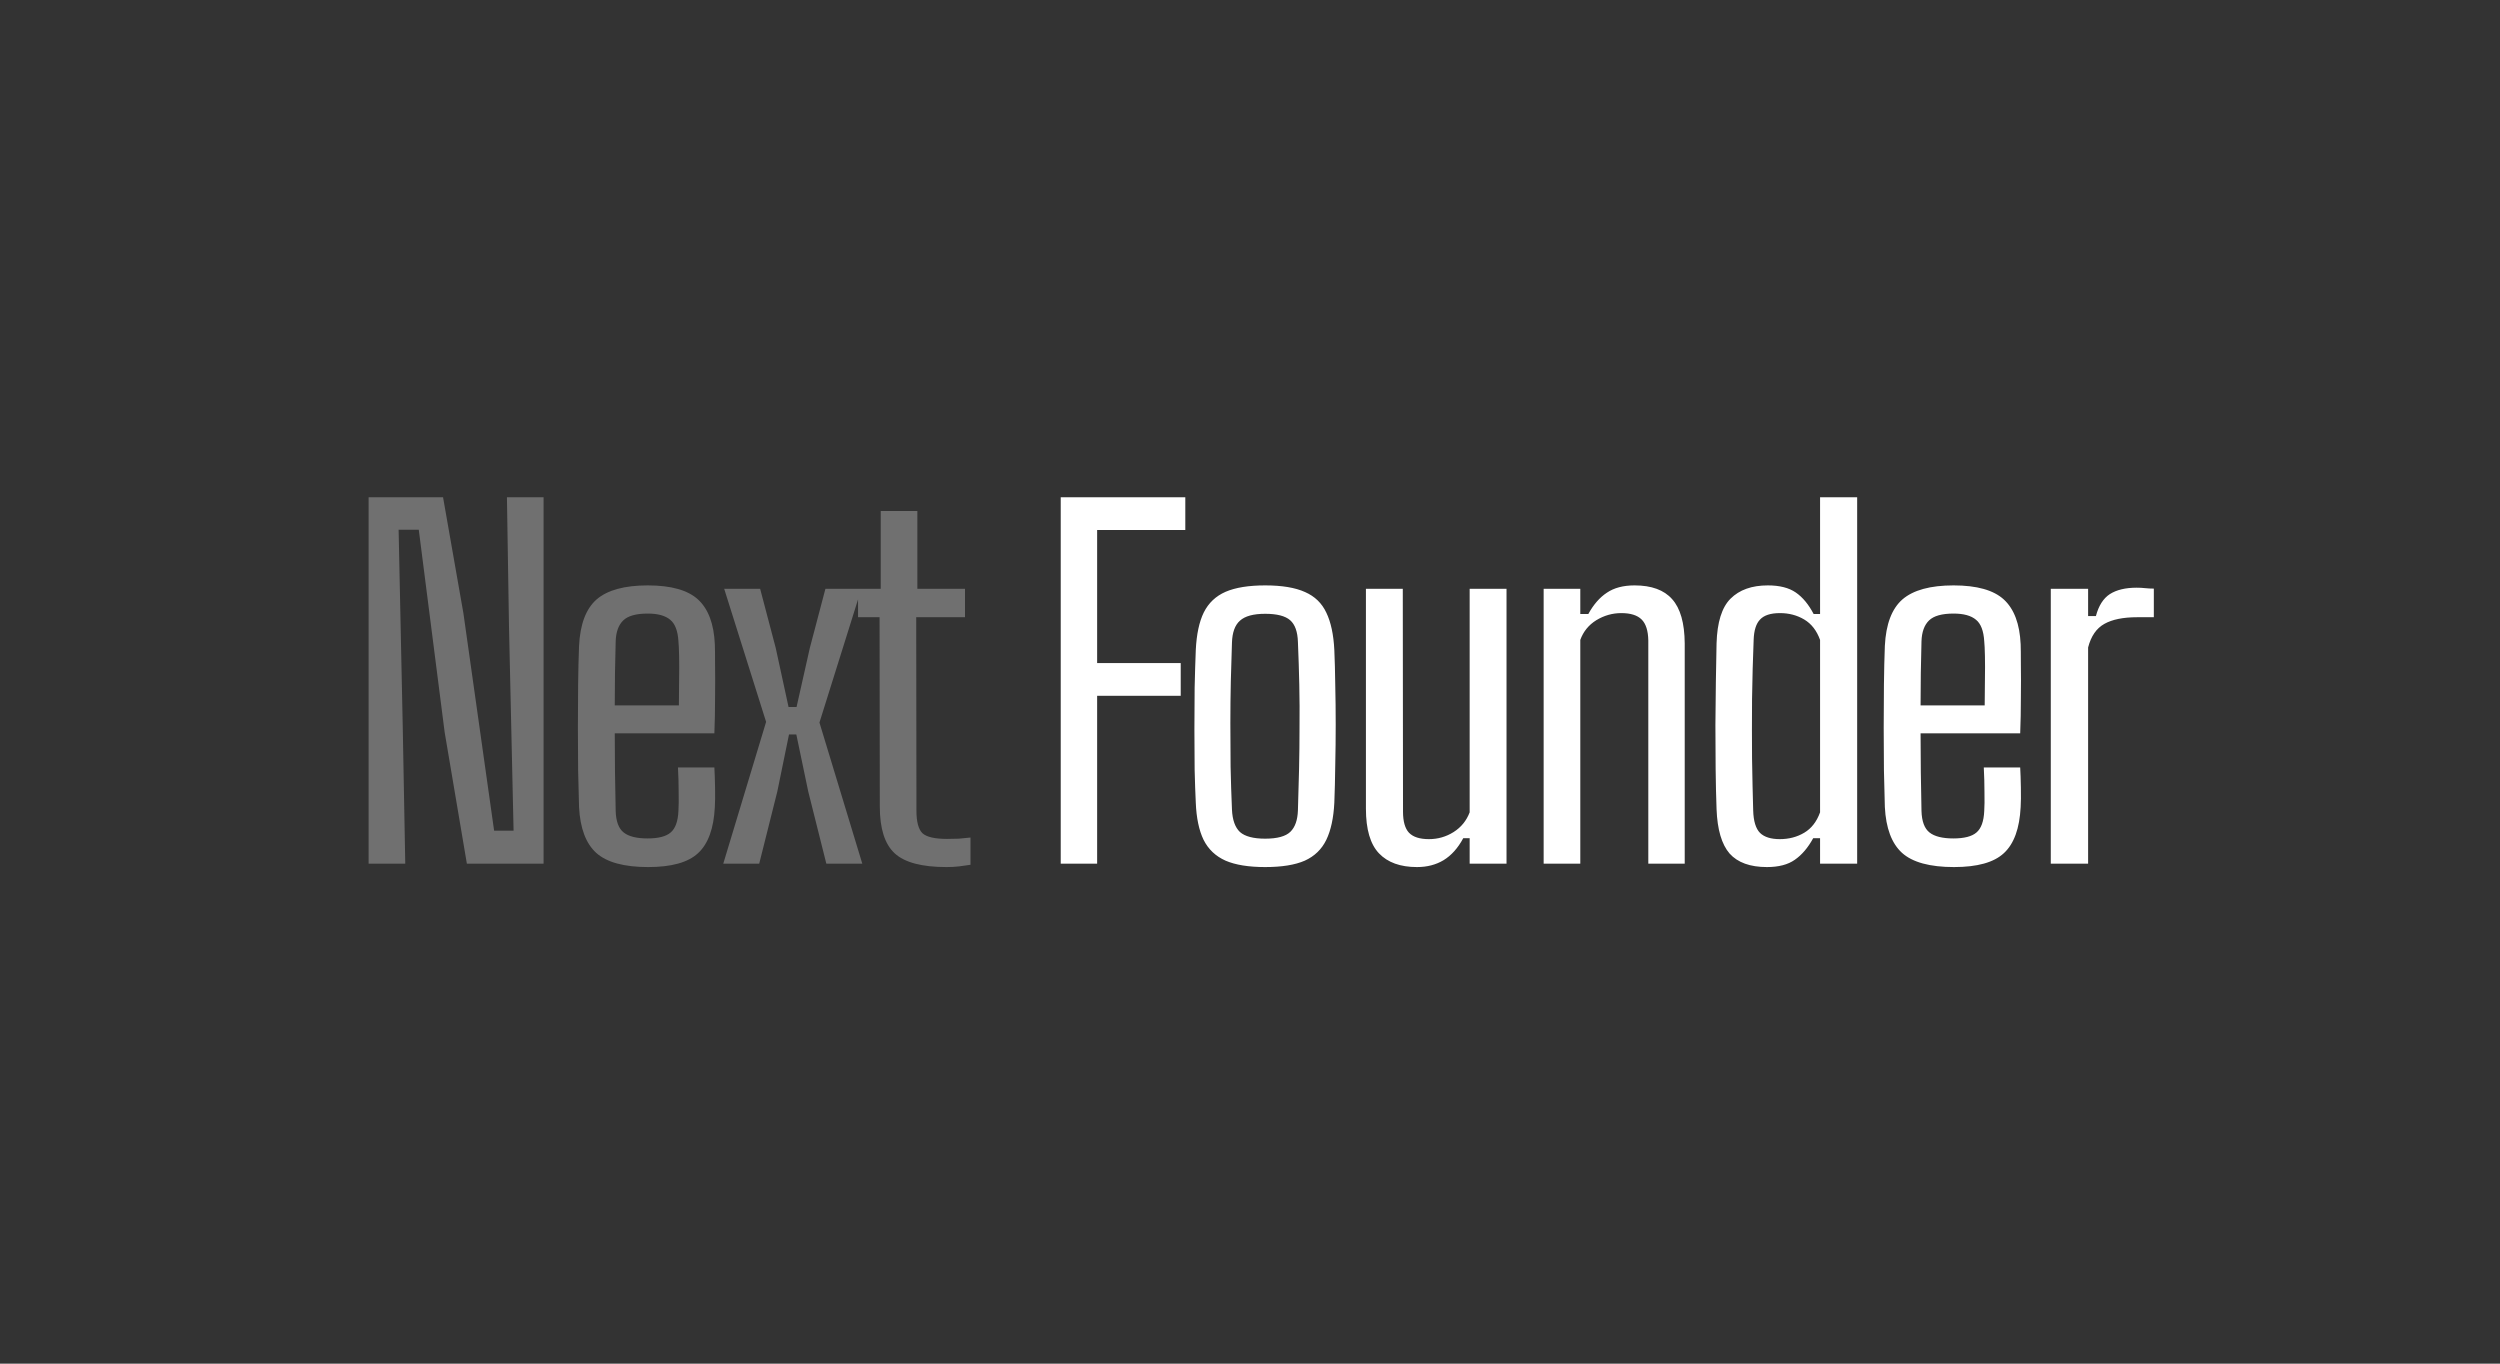 <?xml version="1.0" encoding="utf-8"?>
<svg xmlns="http://www.w3.org/2000/svg" fill="none" height="120" viewBox="0 0 220 120" width="220">
<rect x="0" y="0" width="220" height="120" fill="#333333" stroke="none"/>
<path d="M32.438 76V43.757H38.988L40.781 53.974L43.482 73.098H45.195L44.792 55.163L44.61 43.757H47.835V76H41.084L39.129 64.433L36.852 46.618H35.078L35.441 63.929L35.663 76H32.438ZM57.041 76.302C54.919 76.302 53.394 75.886 52.467 75.053C51.553 74.22 51.05 72.876 50.956 71.022C50.929 70.055 50.902 68.974 50.875 67.778C50.861 66.569 50.855 65.326 50.855 64.05C50.855 62.76 50.861 61.497 50.875 60.261C50.888 59.025 50.915 57.883 50.956 56.835C51.05 54.928 51.567 53.564 52.507 52.744C53.461 51.925 54.959 51.515 57.001 51.515C59.057 51.515 60.535 51.932 61.435 52.764C62.335 53.597 62.825 54.907 62.906 56.694C62.919 57.003 62.926 57.594 62.926 58.468C62.939 59.327 62.939 60.308 62.926 61.41C62.926 62.498 62.906 63.539 62.865 64.533H54.099C54.099 65.648 54.106 66.777 54.119 67.919C54.146 69.047 54.166 70.196 54.18 71.365C54.207 72.279 54.442 72.91 54.885 73.259C55.328 73.609 56.027 73.783 56.981 73.783C57.935 73.783 58.613 73.609 59.016 73.259C59.433 72.91 59.661 72.279 59.702 71.365C59.728 70.962 59.735 70.411 59.722 69.713C59.722 69.014 59.702 68.288 59.661 67.536H62.865C62.892 67.993 62.912 68.584 62.926 69.309C62.939 70.022 62.933 70.593 62.906 71.022C62.812 72.903 62.321 74.254 61.435 75.073C60.561 75.892 59.097 76.302 57.041 76.302ZM54.099 62.075H59.742C59.755 61.322 59.762 60.563 59.762 59.798C59.775 59.018 59.775 58.327 59.762 57.722C59.748 57.104 59.728 56.674 59.702 56.432C59.648 55.519 59.406 54.887 58.976 54.538C58.546 54.175 57.888 53.994 57.001 53.994C55.98 53.994 55.261 54.195 54.845 54.598C54.428 55.001 54.207 55.613 54.18 56.432C54.166 57.346 54.146 58.279 54.119 59.233C54.106 60.174 54.099 61.121 54.099 62.075ZM63.648 76L67.417 63.526L63.729 51.817H66.893L68.263 57.017L69.392 62.216H70.097L71.266 57.017L72.636 51.817H75.8L72.112 63.586L75.881 76H72.717L71.125 69.652L70.077 64.634H69.432L68.404 69.652L66.812 76H63.648ZM83.287 76.302C81.124 76.302 79.606 75.899 78.733 75.093C77.86 74.287 77.423 72.917 77.423 70.982L77.403 54.316H75.509V51.817H77.504V44.966H80.728V51.817H84.92V54.316H80.627L80.647 71.345C80.647 72.312 80.822 72.971 81.171 73.32C81.534 73.656 82.26 73.824 83.348 73.824C83.751 73.824 84.094 73.817 84.376 73.803C84.671 73.776 85.014 73.743 85.403 73.703V76.101C85.081 76.154 84.745 76.201 84.396 76.242C84.06 76.282 83.691 76.302 83.287 76.302Z" fill="white" fill-opacity="0.3"/>
<path d="M93.344 76V43.757H104.307V46.638H96.548V58.347H103.903V61.228H96.548V76H93.344ZM111.335 76.302C109.884 76.302 108.722 76.114 107.849 75.738C106.976 75.348 106.331 74.737 105.914 73.904C105.511 73.071 105.283 71.983 105.229 70.639C105.189 69.82 105.155 68.853 105.128 67.738C105.115 66.609 105.108 65.427 105.108 64.191C105.108 62.955 105.115 61.732 105.128 60.523C105.155 59.3 105.189 58.192 105.229 57.198C105.296 55.814 105.531 54.713 105.934 53.893C106.351 53.06 106.989 52.456 107.849 52.079C108.722 51.703 109.884 51.515 111.335 51.515C112.813 51.515 113.982 51.71 114.842 52.099C115.702 52.476 116.326 53.08 116.716 53.913C117.119 54.746 117.354 55.841 117.421 57.198C117.461 58.112 117.488 59.133 117.502 60.261C117.529 61.39 117.542 62.559 117.542 63.768C117.542 64.963 117.529 66.152 117.502 67.335C117.488 68.517 117.461 69.618 117.421 70.639C117.354 71.983 117.119 73.071 116.716 73.904C116.313 74.737 115.681 75.348 114.822 75.738C113.962 76.114 112.8 76.302 111.335 76.302ZM111.335 73.803C112.397 73.803 113.135 73.602 113.552 73.199C113.968 72.796 114.19 72.164 114.217 71.305C114.257 70.082 114.291 68.866 114.318 67.657C114.345 66.434 114.358 65.212 114.358 63.989C114.371 62.753 114.365 61.511 114.338 60.261C114.311 59.012 114.271 57.755 114.217 56.493C114.19 55.593 113.962 54.954 113.532 54.578C113.102 54.202 112.37 54.014 111.335 54.014C110.301 54.014 109.562 54.215 109.118 54.618C108.675 55.008 108.44 55.653 108.413 56.553C108.373 57.628 108.339 58.763 108.312 59.959C108.286 61.154 108.272 62.384 108.272 63.647C108.272 64.91 108.279 66.186 108.292 67.476C108.319 68.752 108.359 70.008 108.413 71.244C108.453 72.158 108.689 72.816 109.118 73.219C109.562 73.609 110.301 73.803 111.335 73.803ZM124.695 76.302C123.23 76.302 122.115 75.899 121.349 75.093C120.583 74.287 120.201 72.977 120.201 71.163V51.817H123.445L123.465 71.425C123.465 72.285 123.64 72.903 123.989 73.279C124.352 73.656 124.936 73.844 125.742 73.844C126.535 73.844 127.261 73.635 127.919 73.219C128.577 72.802 129.047 72.225 129.33 71.486V51.817H132.574V76H129.33V73.763H128.765C128.295 74.636 127.717 75.281 127.032 75.698C126.36 76.101 125.581 76.302 124.695 76.302ZM135.841 76V51.817H139.066V54.034H139.771C140.228 53.201 140.772 52.576 141.403 52.16C142.035 51.73 142.847 51.515 143.842 51.515C145.333 51.515 146.435 51.918 147.147 52.724C147.872 53.53 148.242 54.827 148.255 56.614V76H145.051V56.372C145.037 55.512 144.843 54.894 144.466 54.518C144.09 54.142 143.492 53.953 142.673 53.953C141.894 53.953 141.161 54.162 140.476 54.578C139.804 54.995 139.334 55.572 139.066 56.311V76H135.841ZM155.49 76.302C154.012 76.302 152.917 75.906 152.205 75.113C151.507 74.307 151.124 73.004 151.057 71.204C151.016 70.102 150.99 68.92 150.976 67.657C150.963 66.381 150.956 65.098 150.956 63.808C150.969 62.505 150.983 61.235 150.996 59.999C151.01 58.763 151.03 57.635 151.057 56.614C151.111 54.76 151.52 53.45 152.286 52.684C153.065 51.905 154.16 51.515 155.571 51.515C156.605 51.515 157.425 51.723 158.029 52.14C158.634 52.556 159.158 53.188 159.601 54.034H160.166V43.757H163.43V76H160.166V73.763H159.561C159.104 74.596 158.567 75.228 157.949 75.657C157.344 76.087 156.525 76.302 155.49 76.302ZM156.619 73.844C157.425 73.844 158.144 73.656 158.775 73.279C159.406 72.903 159.87 72.305 160.166 71.486V56.311C159.87 55.492 159.406 54.894 158.775 54.518C158.144 54.142 157.432 53.953 156.639 53.953C155.819 53.953 155.235 54.142 154.886 54.518C154.536 54.88 154.348 55.478 154.321 56.311C154.254 57.977 154.207 59.71 154.18 61.511C154.167 63.311 154.167 65.057 154.18 66.75C154.207 68.443 154.241 69.968 154.281 71.325C154.308 72.265 154.51 72.923 154.886 73.3C155.262 73.662 155.84 73.844 156.619 73.844ZM171.953 76.302C169.83 76.302 168.305 75.886 167.378 75.053C166.465 74.22 165.961 72.876 165.867 71.022C165.84 70.055 165.813 68.974 165.786 67.778C165.773 66.569 165.766 65.326 165.766 64.05C165.766 62.76 165.773 61.497 165.786 60.261C165.8 59.025 165.827 57.883 165.867 56.835C165.961 54.928 166.478 53.564 167.419 52.744C168.373 51.925 169.871 51.515 171.913 51.515C173.968 51.515 175.446 51.932 176.346 52.764C177.246 53.597 177.737 54.907 177.817 56.694C177.831 57.003 177.837 57.594 177.837 58.468C177.851 59.327 177.851 60.308 177.837 61.41C177.837 62.498 177.817 63.539 177.777 64.533H169.011C169.011 65.648 169.018 66.777 169.031 67.919C169.058 69.047 169.078 70.196 169.091 71.365C169.118 72.279 169.353 72.91 169.797 73.259C170.24 73.609 170.939 73.783 171.893 73.783C172.846 73.783 173.525 73.609 173.928 73.259C174.344 72.91 174.573 72.279 174.613 71.365C174.64 70.962 174.647 70.411 174.633 69.713C174.633 69.014 174.613 68.288 174.573 67.536H177.777C177.804 67.993 177.824 68.584 177.837 69.309C177.851 70.022 177.844 70.593 177.817 71.022C177.723 72.903 177.233 74.254 176.346 75.073C175.473 75.892 174.009 76.302 171.953 76.302ZM169.011 62.075H174.653C174.667 61.322 174.674 60.563 174.674 59.798C174.687 59.018 174.687 58.327 174.674 57.722C174.66 57.104 174.64 56.674 174.613 56.432C174.559 55.519 174.318 54.887 173.888 54.538C173.458 54.175 172.799 53.994 171.913 53.994C170.892 53.994 170.173 54.195 169.756 54.598C169.34 55.001 169.118 55.613 169.091 56.432C169.078 57.346 169.058 58.279 169.031 59.233C169.018 60.174 169.011 61.121 169.011 62.075ZM180.469 76V51.817H183.754V54.215H184.439C184.681 53.302 185.09 52.657 185.668 52.281C186.259 51.905 187.045 51.717 188.026 51.717C188.281 51.717 188.53 51.73 188.772 51.757C189.027 51.784 189.282 51.797 189.537 51.797V54.316H188.066C186.844 54.316 185.883 54.511 185.185 54.901C184.486 55.29 184.009 55.982 183.754 56.976V76H180.469Z" fill="white"/>
</svg>